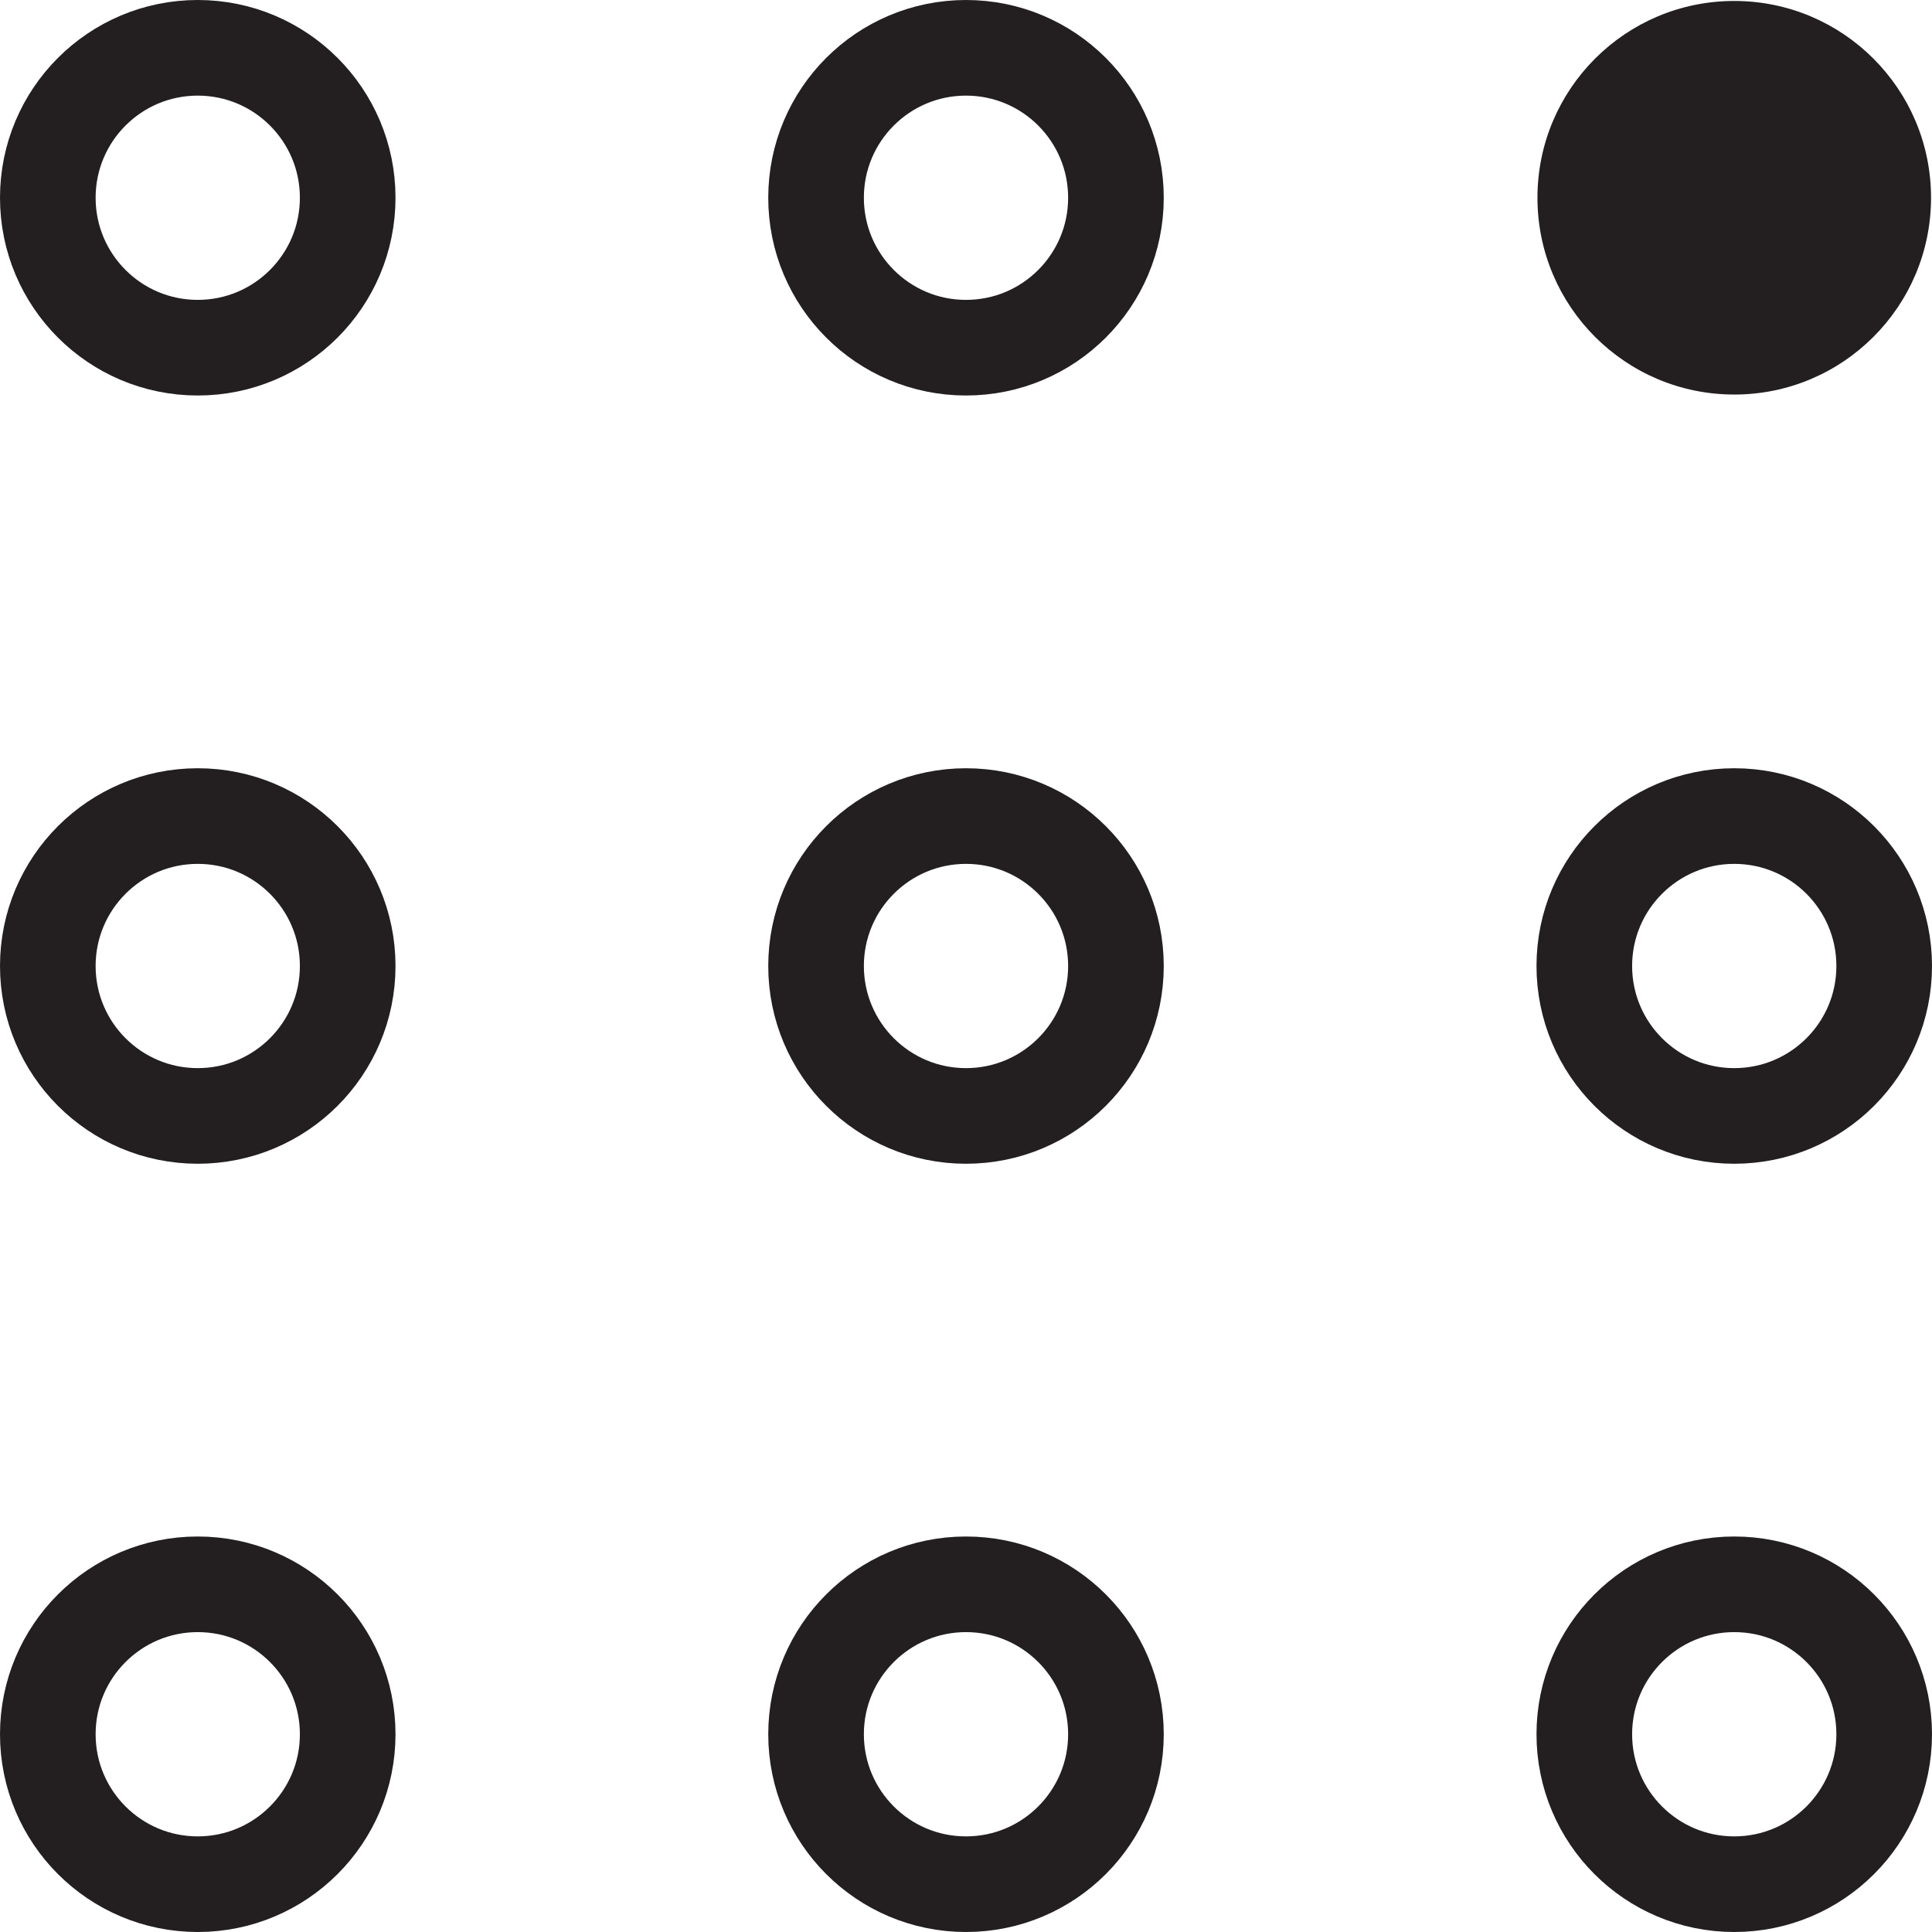 <?xml version="1.0" encoding="UTF-8"?>
<svg id="Layer_2" data-name="Layer 2" xmlns="http://www.w3.org/2000/svg" viewBox="0 0 101.02 101.02">
  <defs>
    <style>
      .cls-1 {
        fill: none;
        stroke: #231f20;
        stroke-miterlimit: 10;
        stroke-width: 5px;
      }

      .cls-2 {
        fill: #231f20;
        stroke-width: 0px;
      }
    </style>
  </defs>
  <g id="Layer_1-2" data-name="Layer 1">
    <g>
      <circle class="cls-1" cx="50.51" cy="50.51" r="7.84"/>
      <circle class="cls-1" cx="50.51" cy="10.34" r="7.84"/>
      <circle class="cls-1" cx="50.51" cy="90.68" r="7.84"/>
      <circle class="cls-1" cx="90.68" cy="50.51" r="7.84"/>
      <circle class="cls-2" cx="90.68" cy="10.34" r="10.29"/>
      <circle class="cls-1" cx="90.68" cy="90.68" r="7.84"/>
      <circle class="cls-1" cx="10.34" cy="50.51" r="7.84"/>
      <circle class="cls-1" cx="10.34" cy="10.34" r="7.84"/>
      <circle class="cls-1" cx="10.34" cy="90.68" r="7.84"/>
    </g>
  </g>
</svg>